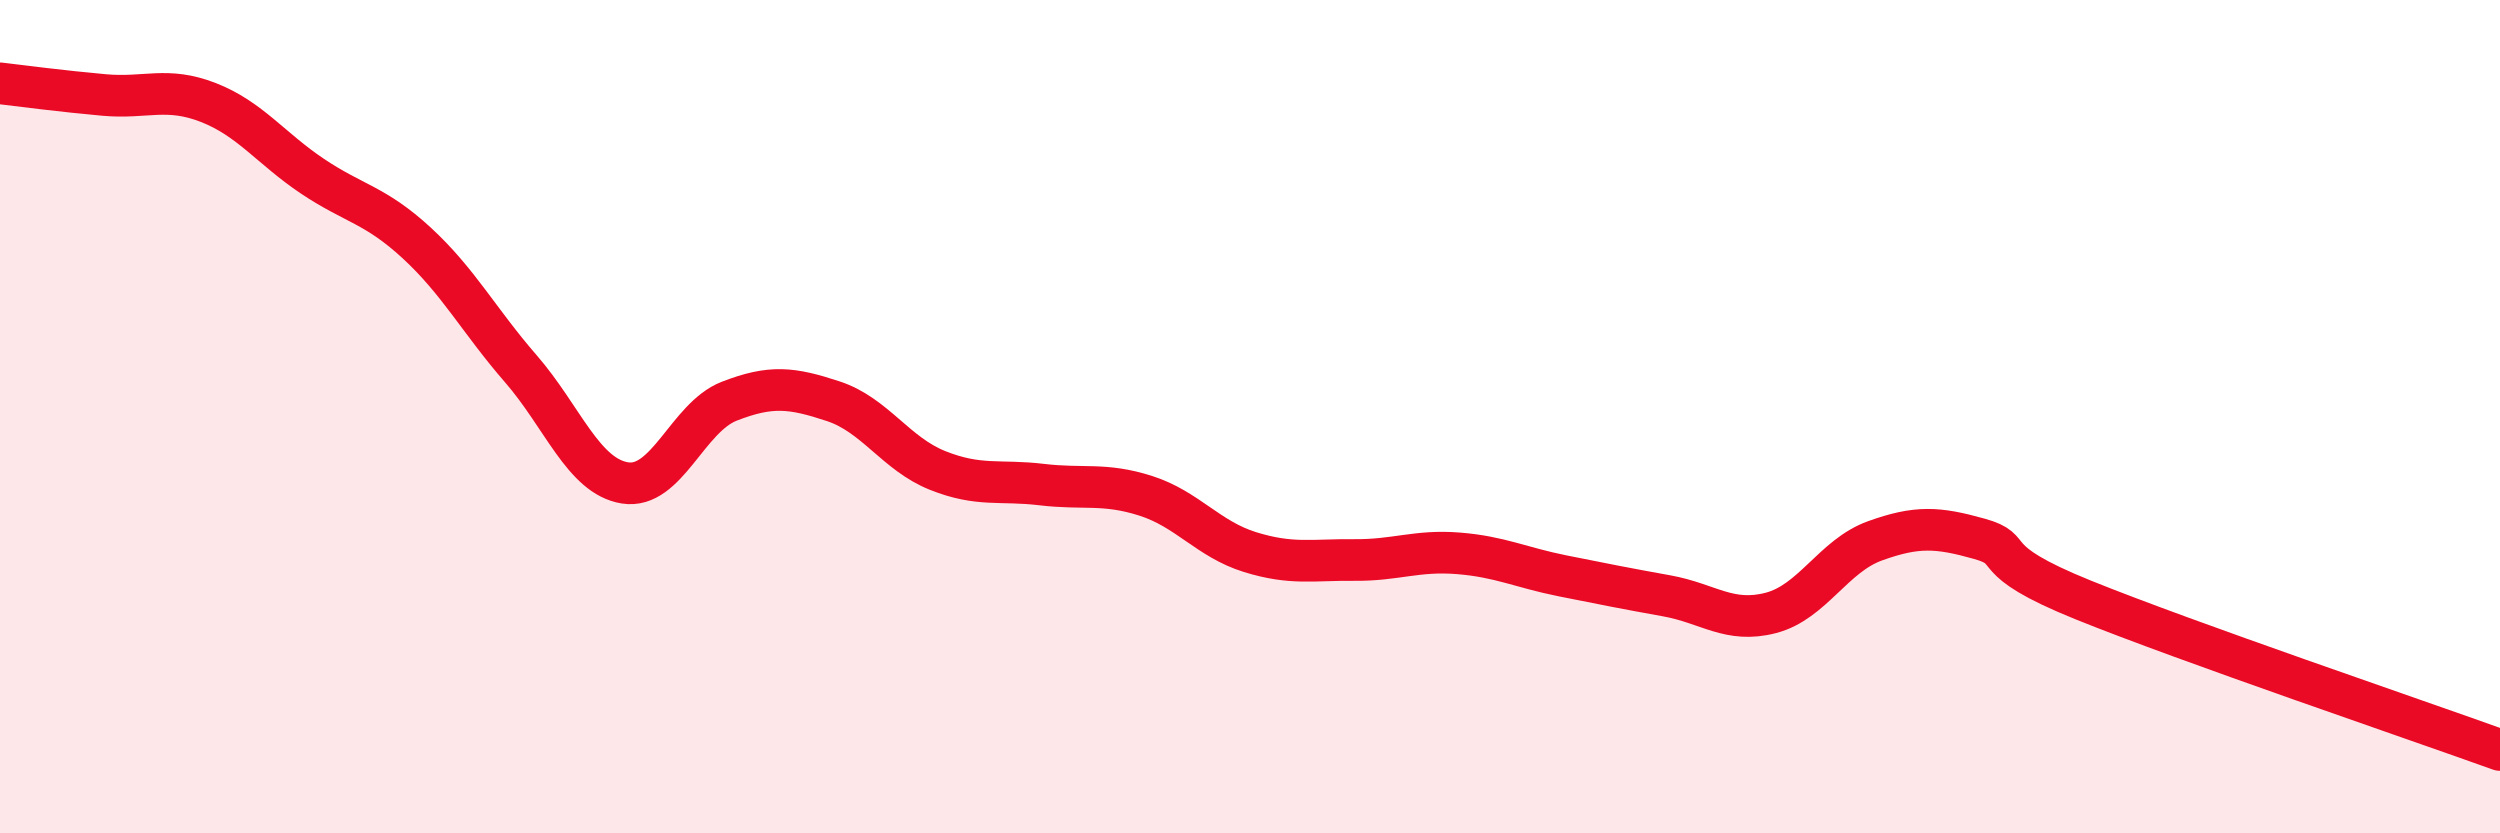 
    <svg width="60" height="20" viewBox="0 0 60 20" xmlns="http://www.w3.org/2000/svg">
      <path
        d="M 0,2 C 0.5,2.06 1.5,2.19 2.5,2.28 C 3.5,2.37 4,2.07 5,2.46 C 6,2.85 6.5,3.56 7.5,4.23 C 8.5,4.9 9,4.91 10,5.83 C 11,6.75 11.5,7.7 12.5,8.85 C 13.5,10 14,11.43 15,11.59 C 16,11.75 16.5,10.02 17.5,9.63 C 18.5,9.24 19,9.3 20,9.63 C 21,9.96 21.5,10.89 22.5,11.29 C 23.5,11.69 24,11.51 25,11.63 C 26,11.75 26.5,11.58 27.5,11.9 C 28.5,12.22 29,12.94 30,13.25 C 31,13.56 31.5,13.43 32.5,13.44 C 33.5,13.45 34,13.2 35,13.28 C 36,13.36 36.5,13.62 37.5,13.82 C 38.5,14.02 39,14.12 40,14.3 C 41,14.48 41.5,14.97 42.5,14.71 C 43.5,14.45 44,13.34 45,12.98 C 46,12.62 46.5,12.65 47.5,12.93 C 48.5,13.21 47.5,13.39 50,14.4 C 52.5,15.41 58,17.28 60,18L60 20L0 20Z"
        fill="#EB0A25"
        opacity="0.1"
        stroke-linecap="round"
        stroke-linejoin="round"
      />
      <path
        d="M 0,2 C 0.5,2.06 1.5,2.19 2.5,2.28 C 3.5,2.37 4,2.07 5,2.46 C 6,2.85 6.5,3.56 7.5,4.23 C 8.5,4.9 9,4.91 10,5.83 C 11,6.75 11.5,7.7 12.5,8.85 C 13.5,10 14,11.43 15,11.59 C 16,11.75 16.5,10.02 17.5,9.63 C 18.5,9.24 19,9.3 20,9.63 C 21,9.96 21.5,10.89 22.5,11.29 C 23.5,11.69 24,11.51 25,11.63 C 26,11.75 26.5,11.58 27.5,11.9 C 28.5,12.22 29,12.94 30,13.25 C 31,13.56 31.5,13.43 32.5,13.44 C 33.5,13.45 34,13.2 35,13.28 C 36,13.36 36.5,13.62 37.5,13.82 C 38.5,14.02 39,14.12 40,14.3 C 41,14.48 41.5,14.97 42.5,14.71 C 43.5,14.45 44,13.34 45,12.98 C 46,12.62 46.5,12.65 47.5,12.93 C 48.5,13.21 47.5,13.39 50,14.4 C 52.5,15.41 58,17.28 60,18"
        stroke="#EB0A25"
        stroke-width="1"
        fill="none"
        stroke-linecap="round"
        stroke-linejoin="round"
      />
    </svg>
  